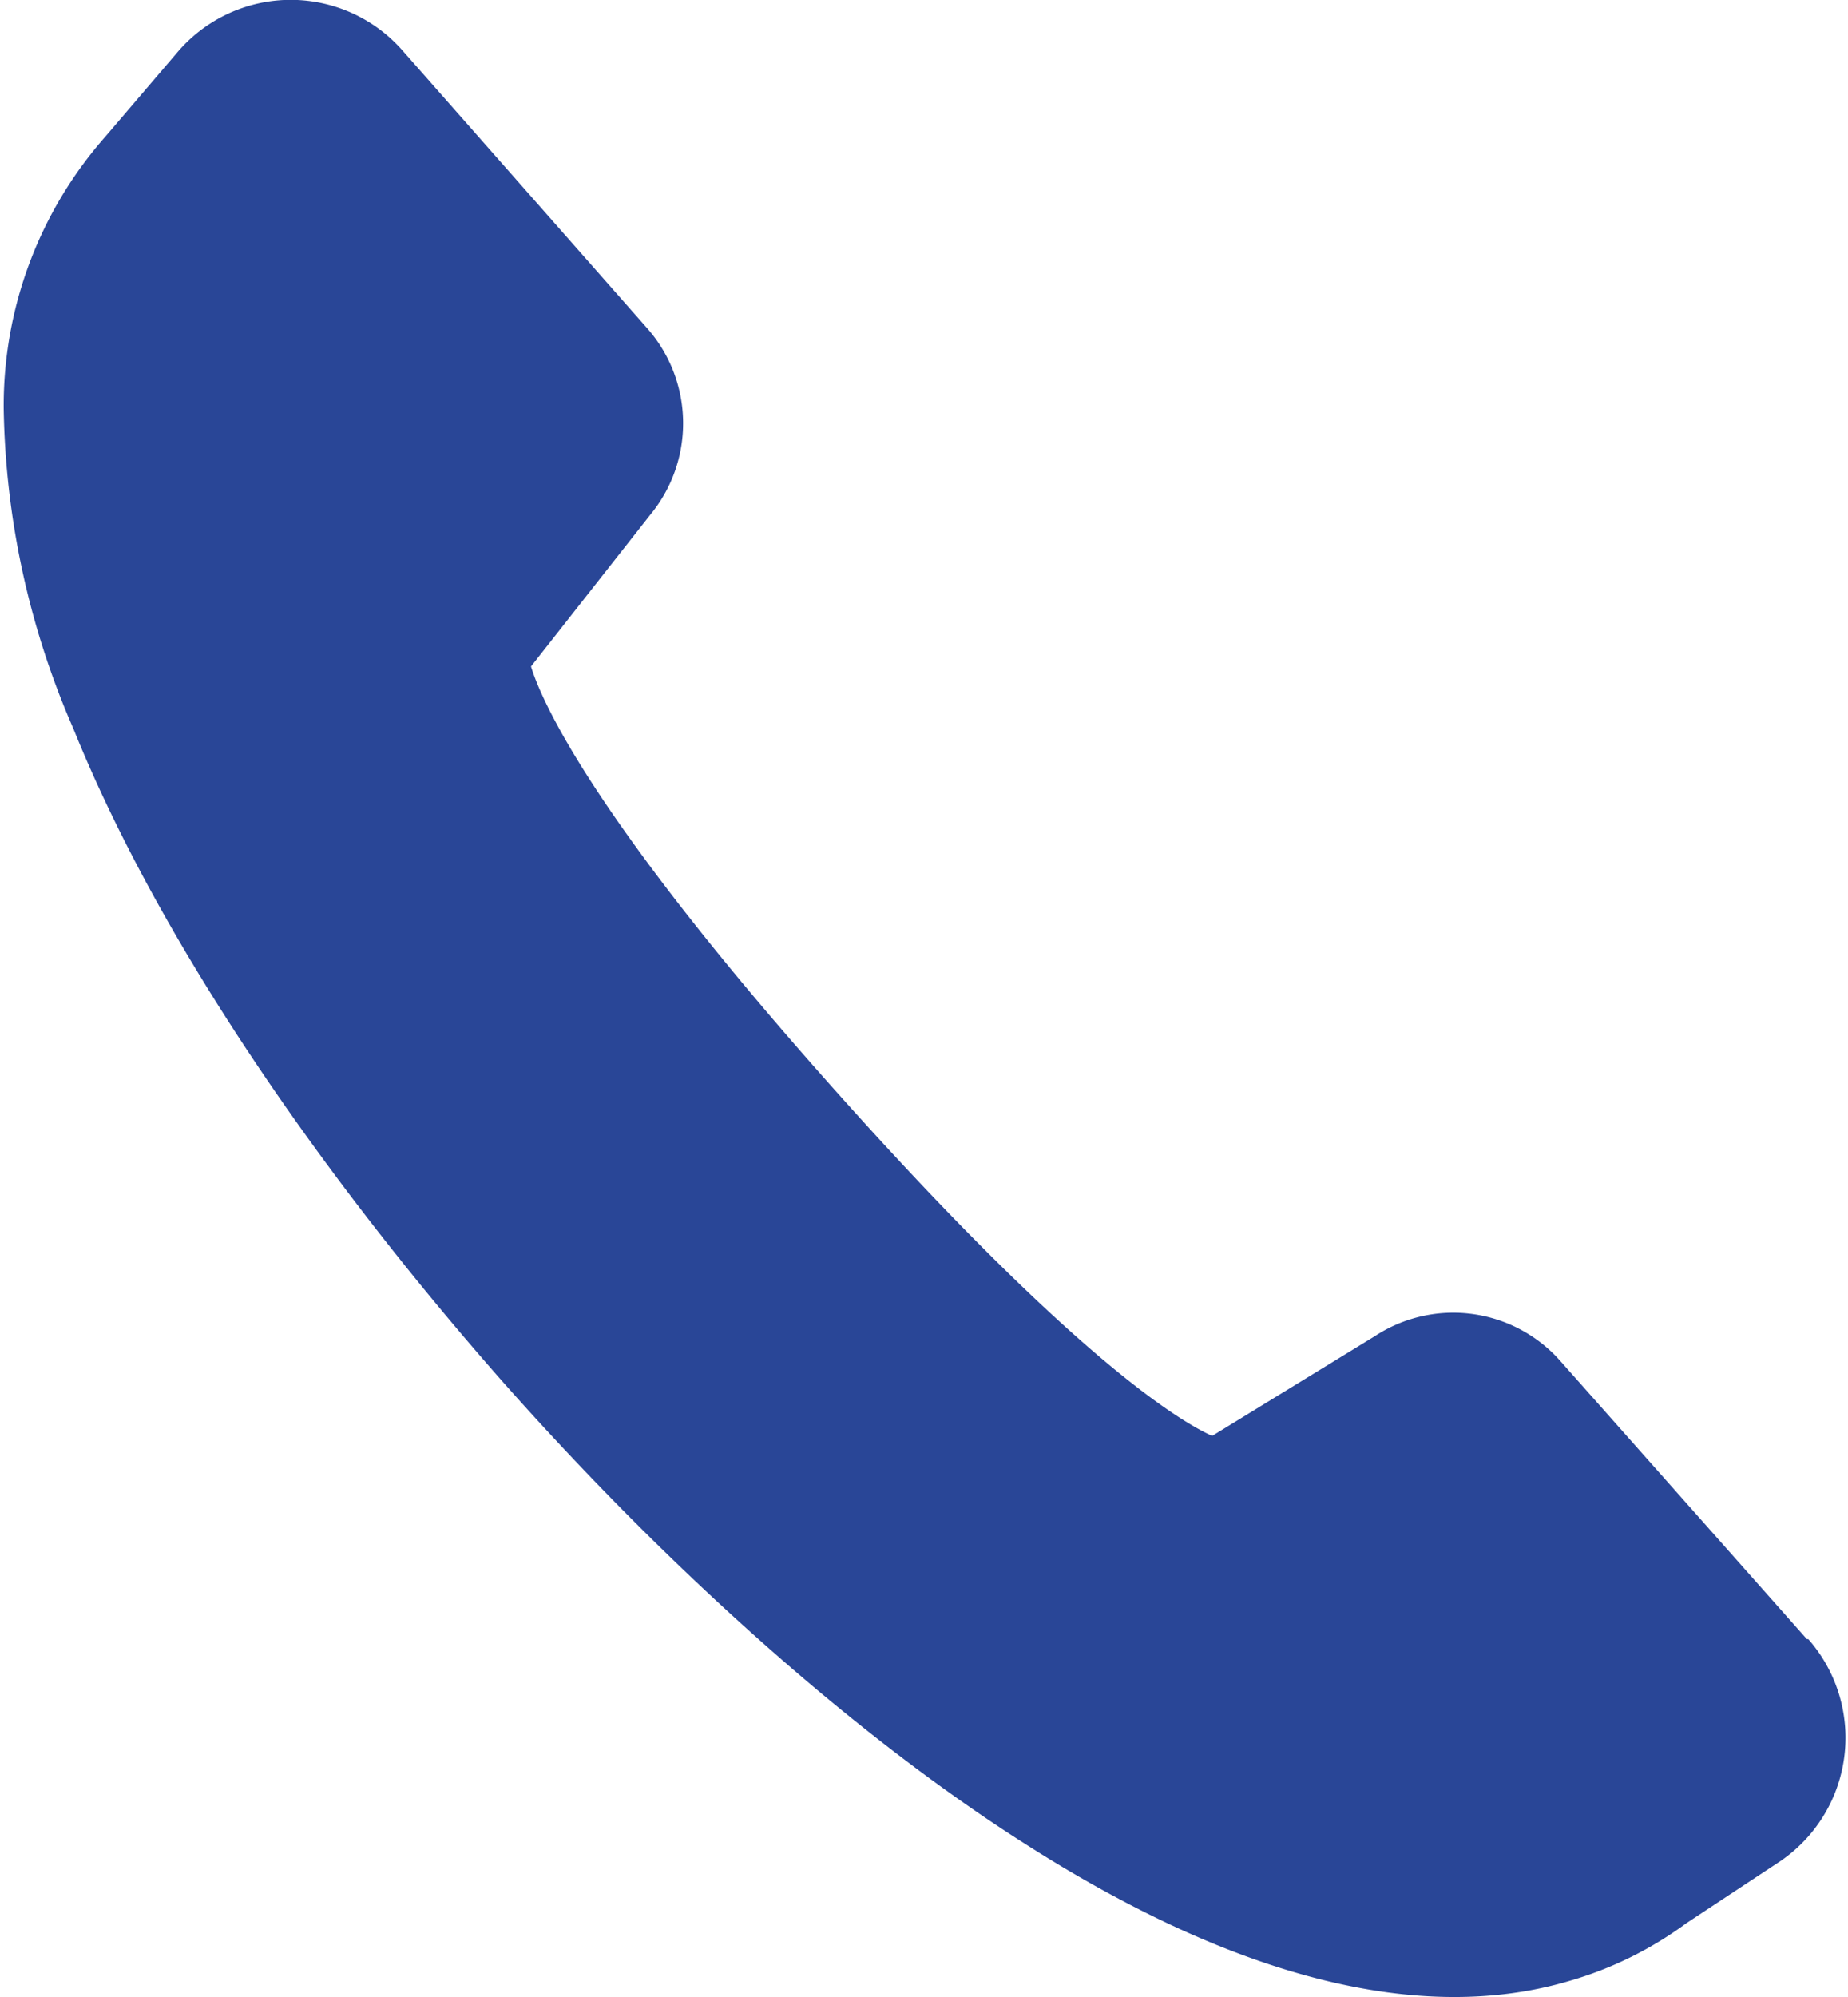 <?xml version="1.0"?>
<svg xmlns="http://www.w3.org/2000/svg" id="Ebene_1" data-name="Ebene 1" viewBox="0 0 79.2 85.88" width="25" height="27"><defs><style>.cls-1{fill:#294697;}</style></defs><path id="_8" data-name="8" class="cls-1" d="M77.59,70.49,67,58.55a6.15,6.15,0,0,0-8-1.09L52,61.75c-1.39-.62-6-3.38-16.35-15S23.12,30.09,22.69,28.66l5.13-6.52a6.18,6.18,0,0,0-.11-8L17.15,2.16a6.4,6.4,0,0,0-9.66.07L4.37,5.88A17.49,17.49,0,0,0,0,17.58,35.76,35.76,0,0,0,3,31.34c3.43,8.51,10,18.45,18.4,28,7.3,8.25,15.29,15.33,22.48,19.91C53,85.09,61,87.09,67.4,85.18a15.9,15.9,0,0,0,5-2.47l4-2.64a6.42,6.42,0,0,0,1.25-9.58Z"/></svg>
